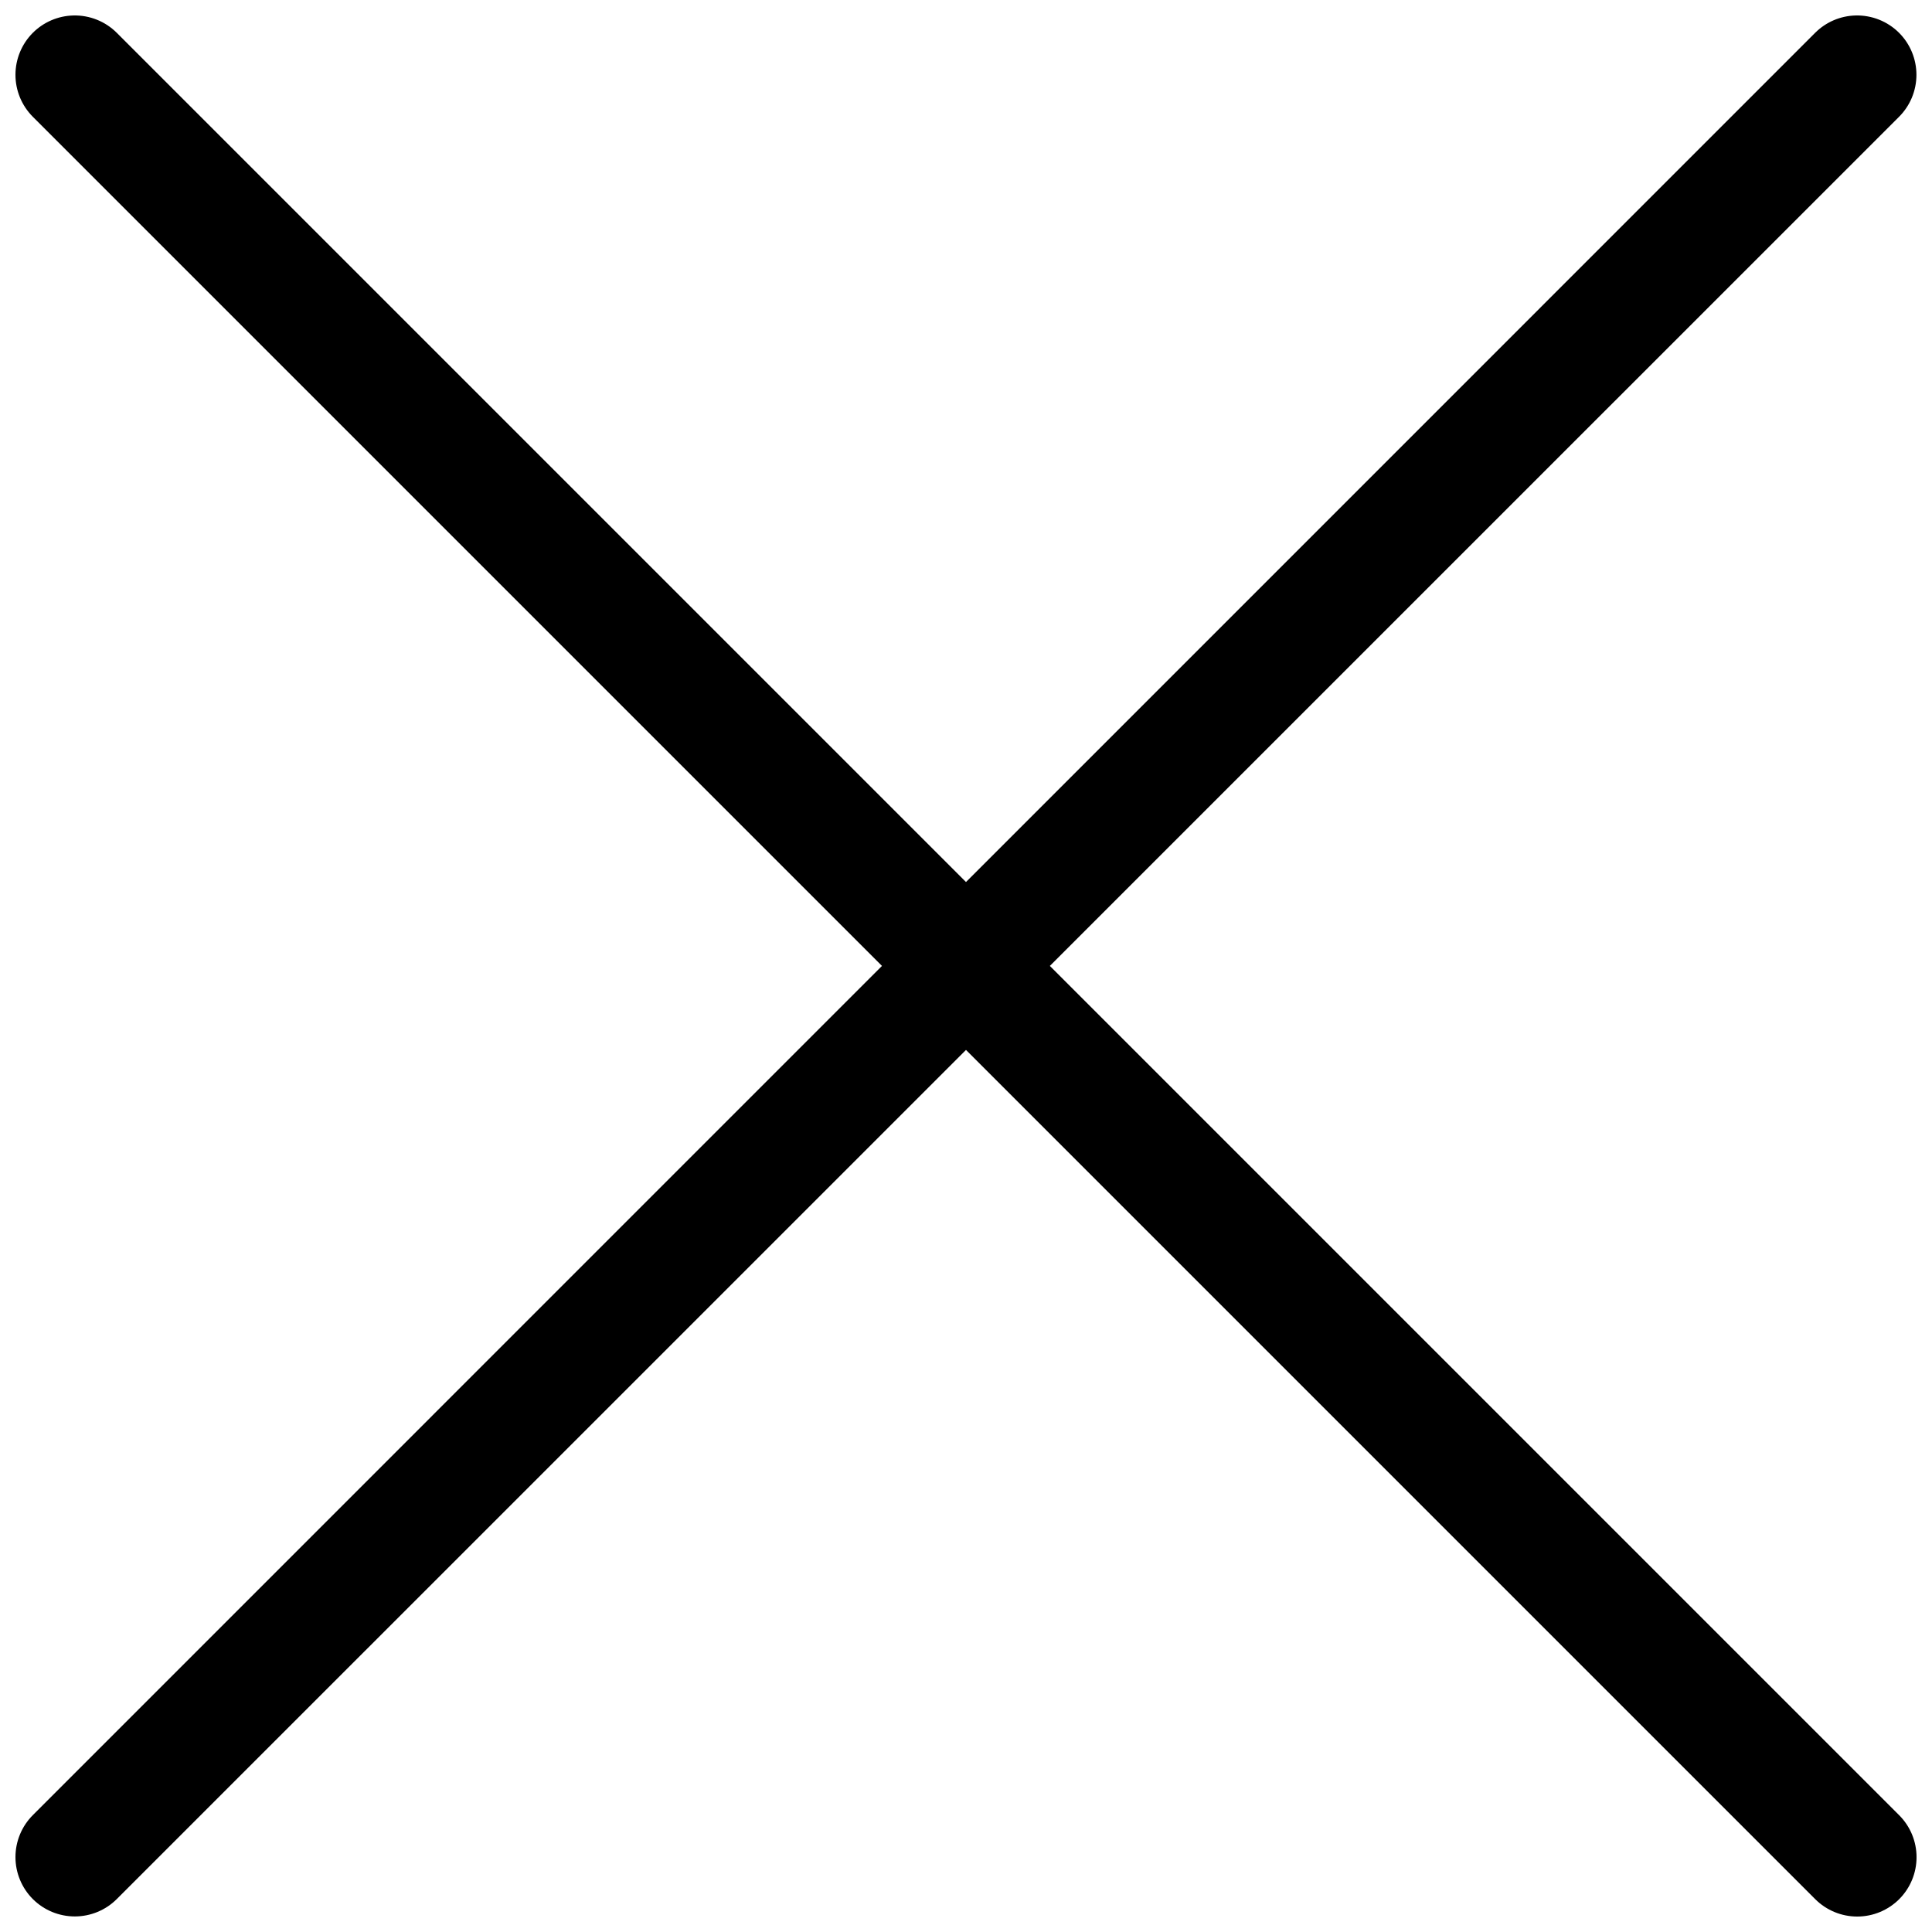 <?xml version="1.0" encoding="UTF-8"?>
<!-- Uploaded to: SVG Repo, www.svgrepo.com, Generator: SVG Repo Mixer Tools -->
<svg width="800px" height="800px" version="1.1" viewBox="144 144 512 512" xmlns="http://www.w3.org/2000/svg">
 <defs>
  <clipPath id="a">
   <path d="m148.09 148.09h503.81v503.81h-503.81z"/>
  </clipPath>
 </defs>
 <g clip-path="url(#a)">
  <path d="m163.45 148.1c-4.043 0.098-7.891 1.742-10.75 4.598-2.945 2.953-4.602 6.953-4.602 11.125 0 4.172 1.656 8.172 4.602 11.125l225.03 225.03-225.03 225.05c-2.945 2.949-4.602 6.953-4.602 11.121 0 4.172 1.656 8.172 4.602 11.125 2.953 2.949 6.953 4.602 11.125 4.602 4.172 0 8.172-1.652 11.125-4.602l225.05-225.03 225.06 225.06c2.949 2.945 6.953 4.602 11.121 4.602 4.172 0 8.172-1.656 11.125-4.602 2.949-2.953 4.602-6.953 4.602-11.125s-1.652-8.172-4.602-11.121l-225.08-225.08 225.05-225.03c2.949-2.953 4.602-6.953 4.602-11.125 0-4.172-1.652-8.172-4.602-11.125-3.043-3.039-7.199-4.699-11.5-4.598-4.039 0.098-7.887 1.742-10.746 4.598l-225.03 225.05-225.05-225.05c-3.047-3.039-7.199-4.699-11.5-4.598z"/>
 </g>
</svg>